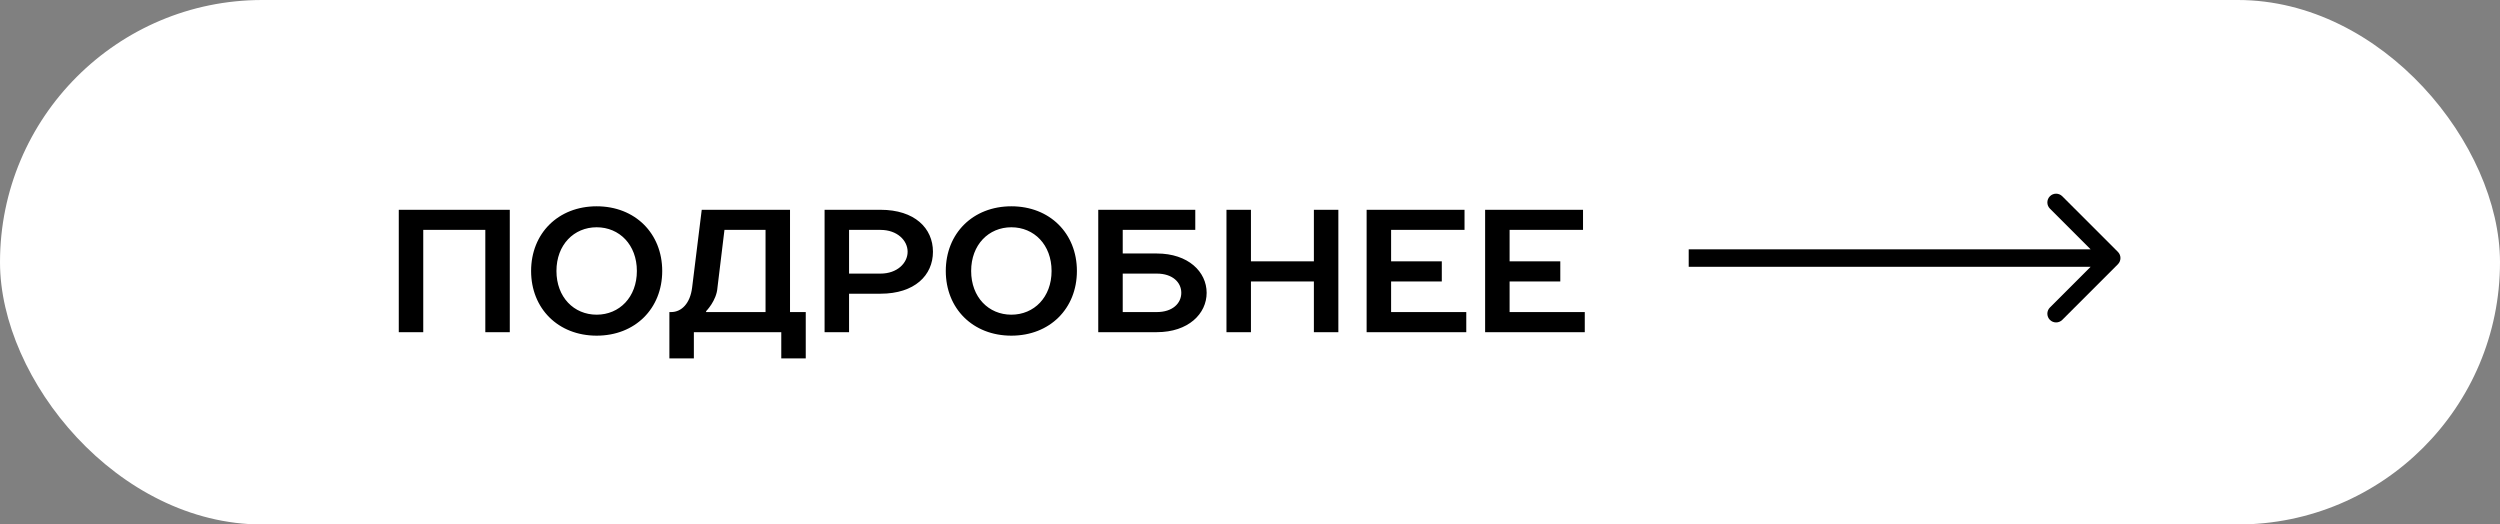<?xml version="1.0" encoding="UTF-8"?> <svg xmlns="http://www.w3.org/2000/svg" width="143" height="30" viewBox="0 0 143 30" fill="none"><rect x="0" y="0" width="143" height="30" fill="#808080" stroke="none"/><rect width="143" height="30" rx="15" fill="white"></rect><path d="M22.81 12H29.16V19H27.76V13.15H24.21V19H22.81V12ZM30.379 15.5C30.379 13.35 31.929 11.8 34.129 11.8C36.329 11.8 37.879 13.35 37.879 15.5C37.879 17.65 36.329 19.2 34.129 19.2C31.929 19.2 30.379 17.65 30.379 15.5ZM36.429 15.5C36.429 14 35.429 13 34.129 13C32.829 13 31.829 14 31.829 15.5C31.829 17 32.829 18 34.129 18C35.429 18 36.429 17 36.429 15.5ZM40.139 12H45.189V17.85H46.089V20.5H44.689V19H39.689V20.5H38.289V17.85H38.389C38.989 17.85 39.479 17.35 39.589 16.45L40.139 12ZM41.039 16.45C40.989 17.2 40.389 17.8 40.389 17.8V17.85H43.789V13.15H41.439L41.039 16.45ZM47.166 12H50.365C52.316 12 53.365 13.05 53.365 14.4C53.365 15.75 52.316 16.8 50.365 16.8H48.566V19H47.166V12ZM50.365 13.15H48.566V15.65H50.365C51.316 15.65 51.916 15.05 51.916 14.4C51.916 13.75 51.316 13.15 50.365 13.15ZM54.099 15.5C54.099 13.35 55.65 11.8 57.849 11.8C60.05 11.8 61.599 13.35 61.599 15.5C61.599 17.65 60.05 19.2 57.849 19.2C55.65 19.2 54.099 17.65 54.099 15.5ZM60.15 15.5C60.15 14 59.15 13 57.849 13C56.55 13 55.55 14 55.55 15.5C55.55 17 56.55 18 57.849 18C59.15 18 60.15 17 60.15 15.5ZM64.22 17.85H66.17C67.07 17.85 67.57 17.35 67.57 16.75C67.57 16.15 67.07 15.65 66.17 15.65H64.22V17.85ZM69.02 16.75C69.02 17.95 67.97 19 66.17 19H62.82V12H68.37V13.15H64.22V14.5H66.17C67.97 14.5 69.02 15.55 69.02 16.75ZM75.154 12H76.554V19H75.154V16.1H71.554V19H70.154V12H71.554V14.95H75.154V12ZM78.171 19V12H83.771V13.15H79.571V14.95H82.471V16.1H79.571V17.85H83.871V19H78.171ZM84.949 19V12H90.549V13.15H86.349V14.95H89.249V16.1H86.349V17.85H90.649V19H84.949Z" fill="black"></path><path d="M121.144 15.115C121.339 14.919 121.339 14.603 121.144 14.408L117.962 11.226C117.767 11.03 117.45 11.03 117.255 11.226C117.06 11.421 117.06 11.738 117.255 11.933L120.083 14.761L117.255 17.59C117.06 17.785 117.06 18.102 117.255 18.297C117.45 18.492 117.767 18.492 117.962 18.297L121.144 15.115ZM96.594 15.261H120.79V14.261H96.594V15.261Z" fill="black"></path></svg> 